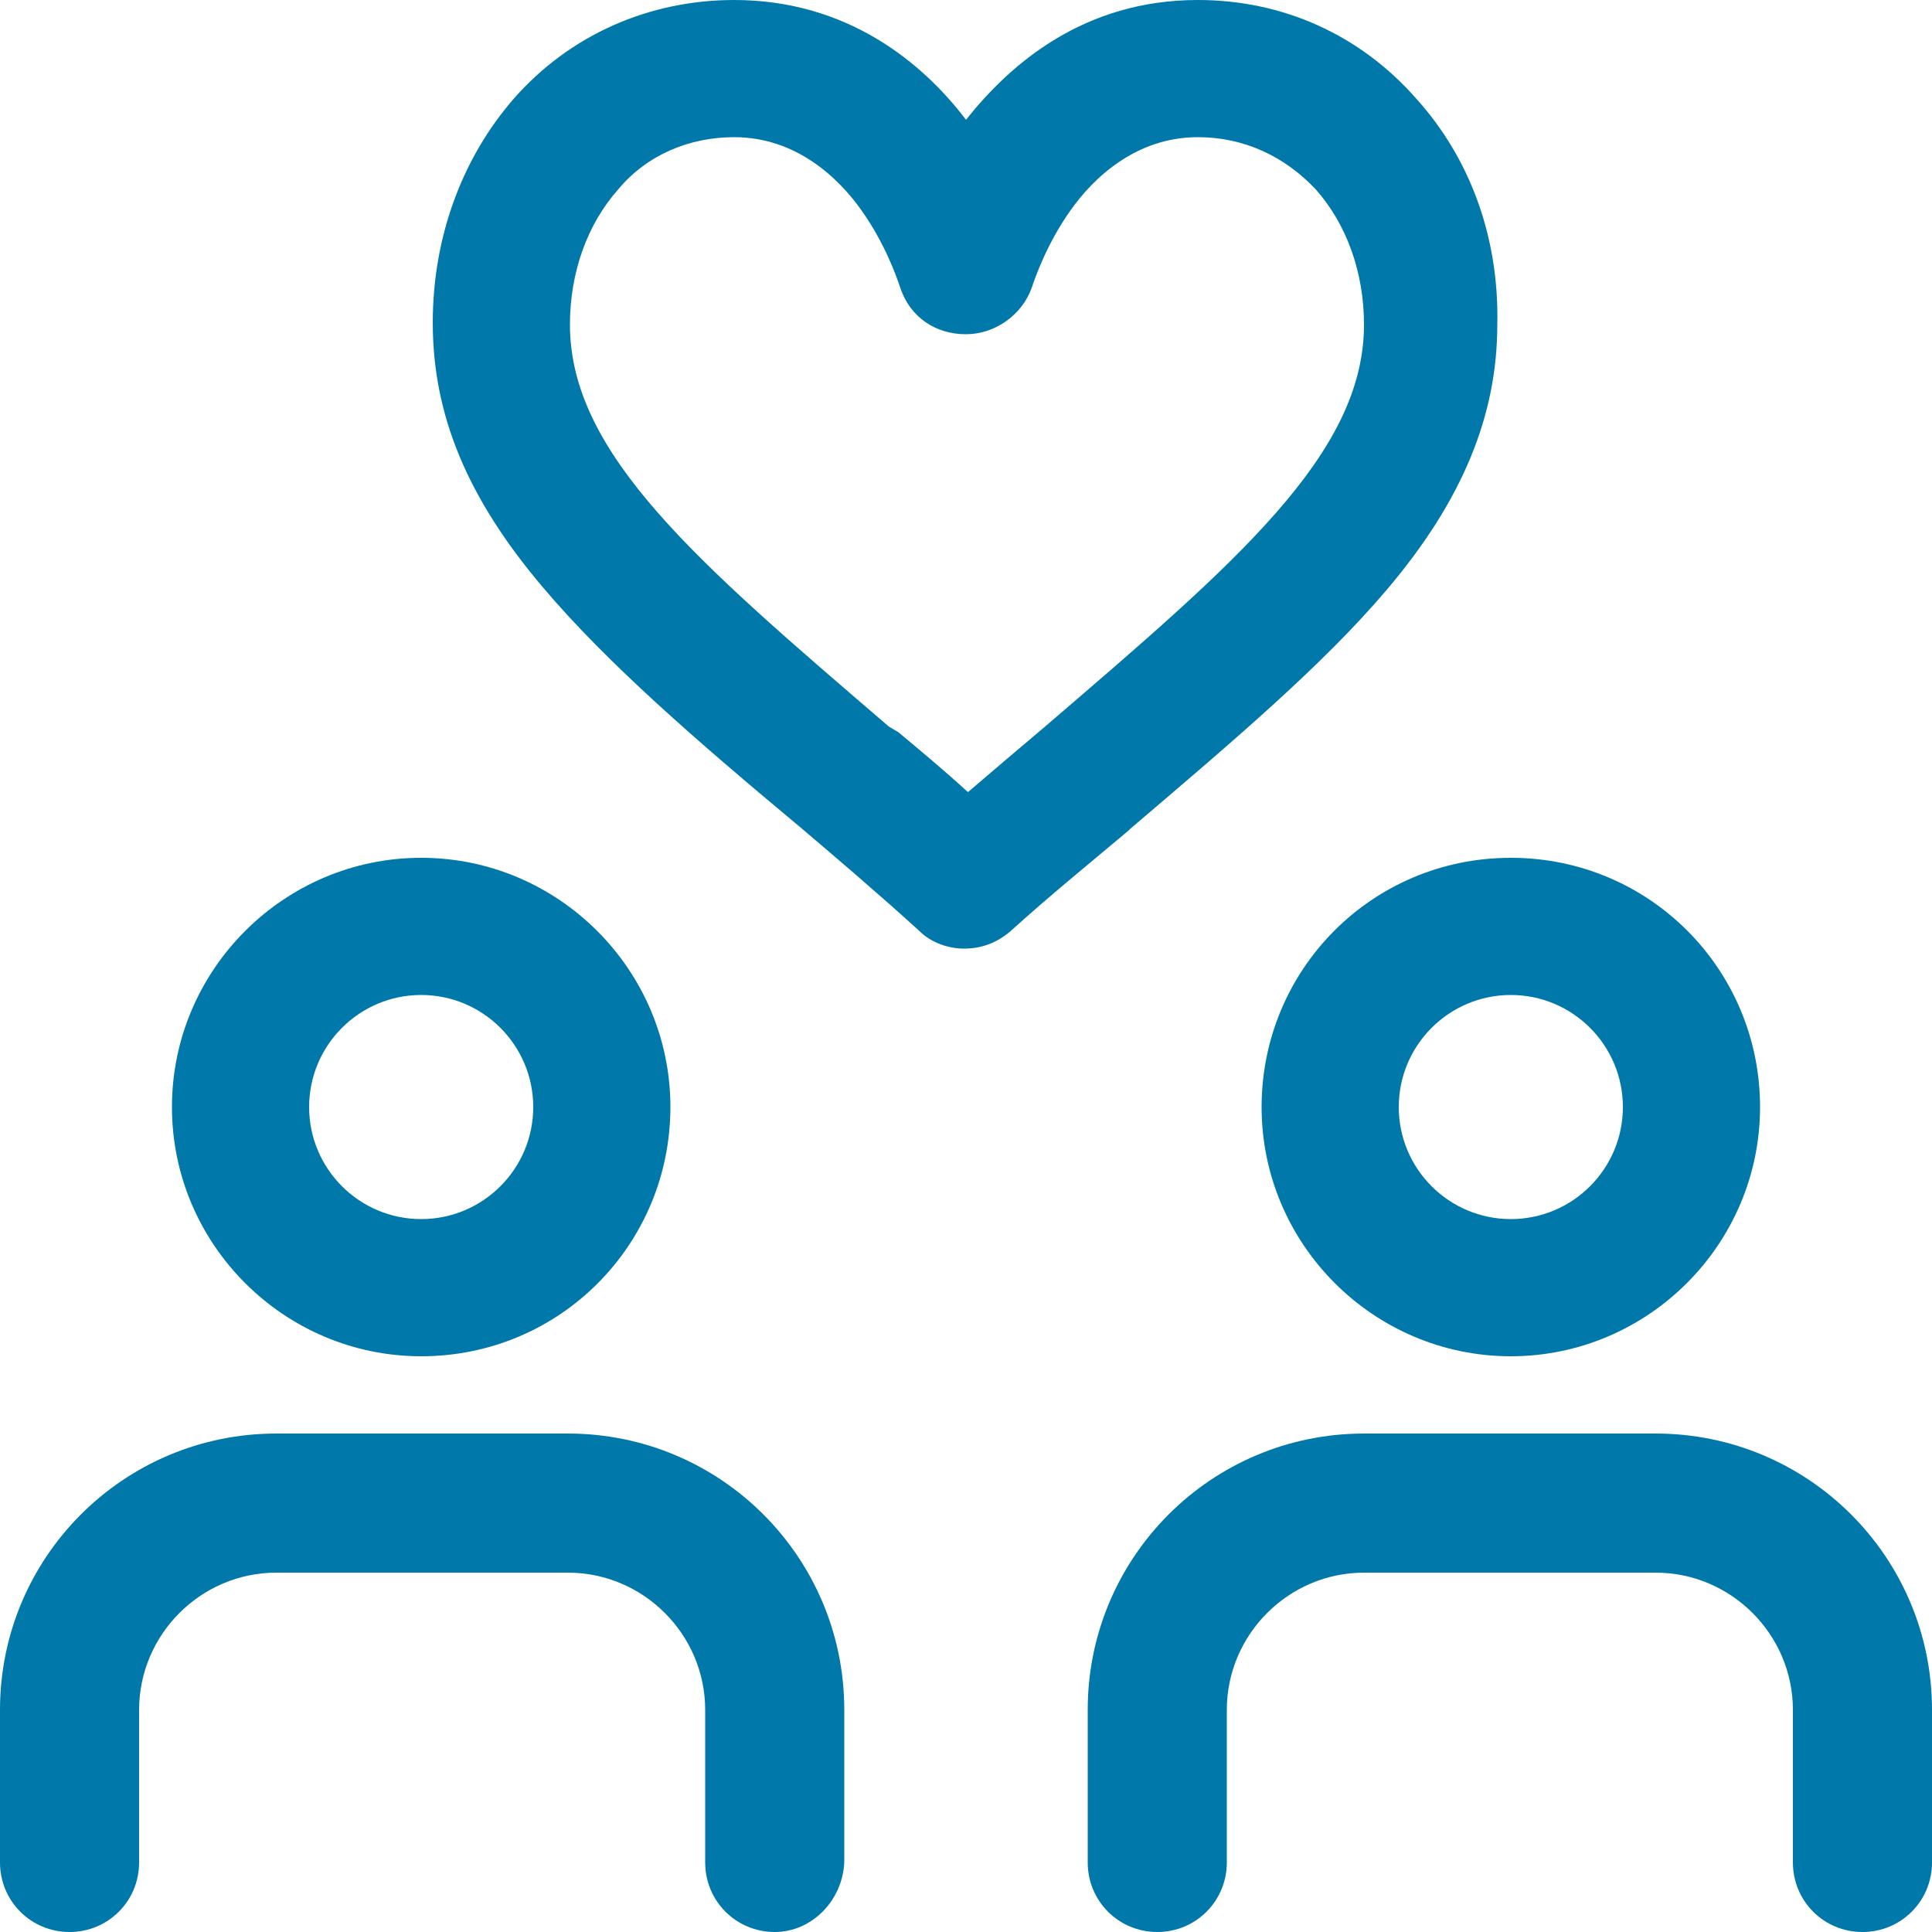 <?xml version="1.0" encoding="utf-8"?>
<!-- Generator: Adobe Illustrator 24.1.0, SVG Export Plug-In . SVG Version: 6.00 Build 0)  -->
<svg version="1.1" xmlns="http://www.w3.org/2000/svg" xmlns:xlink="http://www.w3.org/1999/xlink" x="0px" y="0px"
	 viewBox="0 0 100 100" style="enable-background:new 0 0 100 100;" xml:space="preserve">
<style type="text/css">
	.st0{fill:#0078AA;}
	.st1{fill-rule:evenodd;clip-rule:evenodd;fill:#0078AA;}
	.st2{fill:none;stroke:#E6E600;stroke-width:6.733;stroke-linecap:round;stroke-linejoin:round;}
</style>
<g id="Layer_1">
	<g>
		<path class="st0" d="M21.8,70.2c-7.1,0-12.9-5.8-12.9-12.9s5.8-12.9,12.9-12.9s12.9,5.8,12.9,12.9S29,70.2,21.8,70.2z M21.8,51.5
			c-3.2,0-5.8,2.6-5.8,5.8s2.6,5.8,5.8,5.8s5.8-2.6,5.8-5.8S25,51.5,21.8,51.5z"/>
		<path class="st0" d="M40.1,100c-2,0-3.6-1.6-3.6-3.6v-7.9c0-3.9-3.2-7.1-7.1-7.1H14.3c-3.9,0-7.1,3.2-7.1,7.1v7.9
			c0,2-1.6,3.6-3.6,3.6c-2,0-3.6-1.6-3.6-3.6v-7.9c0-7.9,6.4-14.3,14.3-14.3h15.1c7.9,0,14.3,6.4,14.3,14.3v7.9
			C43.6,98.4,42,100,40.1,100z"/>
	</g>
	<g>
		<path class="st0" d="M78.2,70.2c-7.1,0-12.9-5.8-12.9-12.9S71,44.4,78.2,44.4s12.9,5.8,12.9,12.9S85.3,70.2,78.2,70.2z M78.2,51.5
			c-3.2,0-5.8,2.6-5.8,5.8s2.6,5.8,5.8,5.8s5.8-2.6,5.8-5.8S81.4,51.5,78.2,51.5z"/>
		<path class="st0" d="M96.4,100c-2,0-3.6-1.6-3.6-3.6v-7.9c0-3.9-3.2-7.1-7.1-7.1H70.6c-3.9,0-7.1,3.2-7.1,7.1v7.9
			c0,2-1.6,3.6-3.6,3.6c-2,0-3.6-1.6-3.6-3.6v-7.9c0-7.9,6.4-14.3,14.3-14.3h15.1c7.9,0,14.3,6.4,14.3,14.3v7.9
			C100,98.4,98.4,100,96.4,100z"/>
	</g>
</g>
<g id="Layer_2">
	<path class="st0" d="M73.3,5.1C70.4,1.8,66.4,0,62,0c-5.9,0-9.7,3.3-12,6.2C47.8,3.3,43.9,0,38,0c-4.4,0-8.5,1.8-11.4,5.1
		c-2.7,3.1-4.2,7.2-4.2,11.6c0,4.8,1.8,9.1,5.7,13.7c3.3,3.9,7.9,7.9,13.3,12.4c2,1.7,4,3.4,6.2,5.4c0.6,0.6,1.5,0.9,2.3,0.9
		c0.9,0,1.7-0.3,2.4-0.9c2.1-1.9,4.2-3.6,6.1-5.2l0.1-0.1c5.4-4.6,10-8.5,13.3-12.4c3.9-4.6,5.7-9,5.7-13.7
		C77.6,12.3,76.1,8.2,73.3,5.1z M32,9.8C33.5,8,35.7,7.1,38,7.1c3.2,0,5.4,2.1,6.6,3.8c1.2,1.7,1.8,3.4,2,4c0.5,1.5,1.8,2.4,3.4,2.4
		c1.5,0,2.9-1,3.4-2.4c0.2-0.6,0.8-2.3,2-4c1.2-1.7,3.4-3.8,6.6-3.8c2.4,0,4.5,1,6.1,2.7c1.6,1.8,2.5,4.3,2.5,7
		c0,6.7-6.6,12.3-16.5,20.8c-1.3,1.1-2.6,2.2-4,3.4c-1.2-1.1-2.4-2.1-3.6-3.1L46,37.6c-9.9-8.5-16.5-14.1-16.5-20.8
		C29.5,14.1,30.4,11.6,32,9.8z"/>
</g>
</svg>
